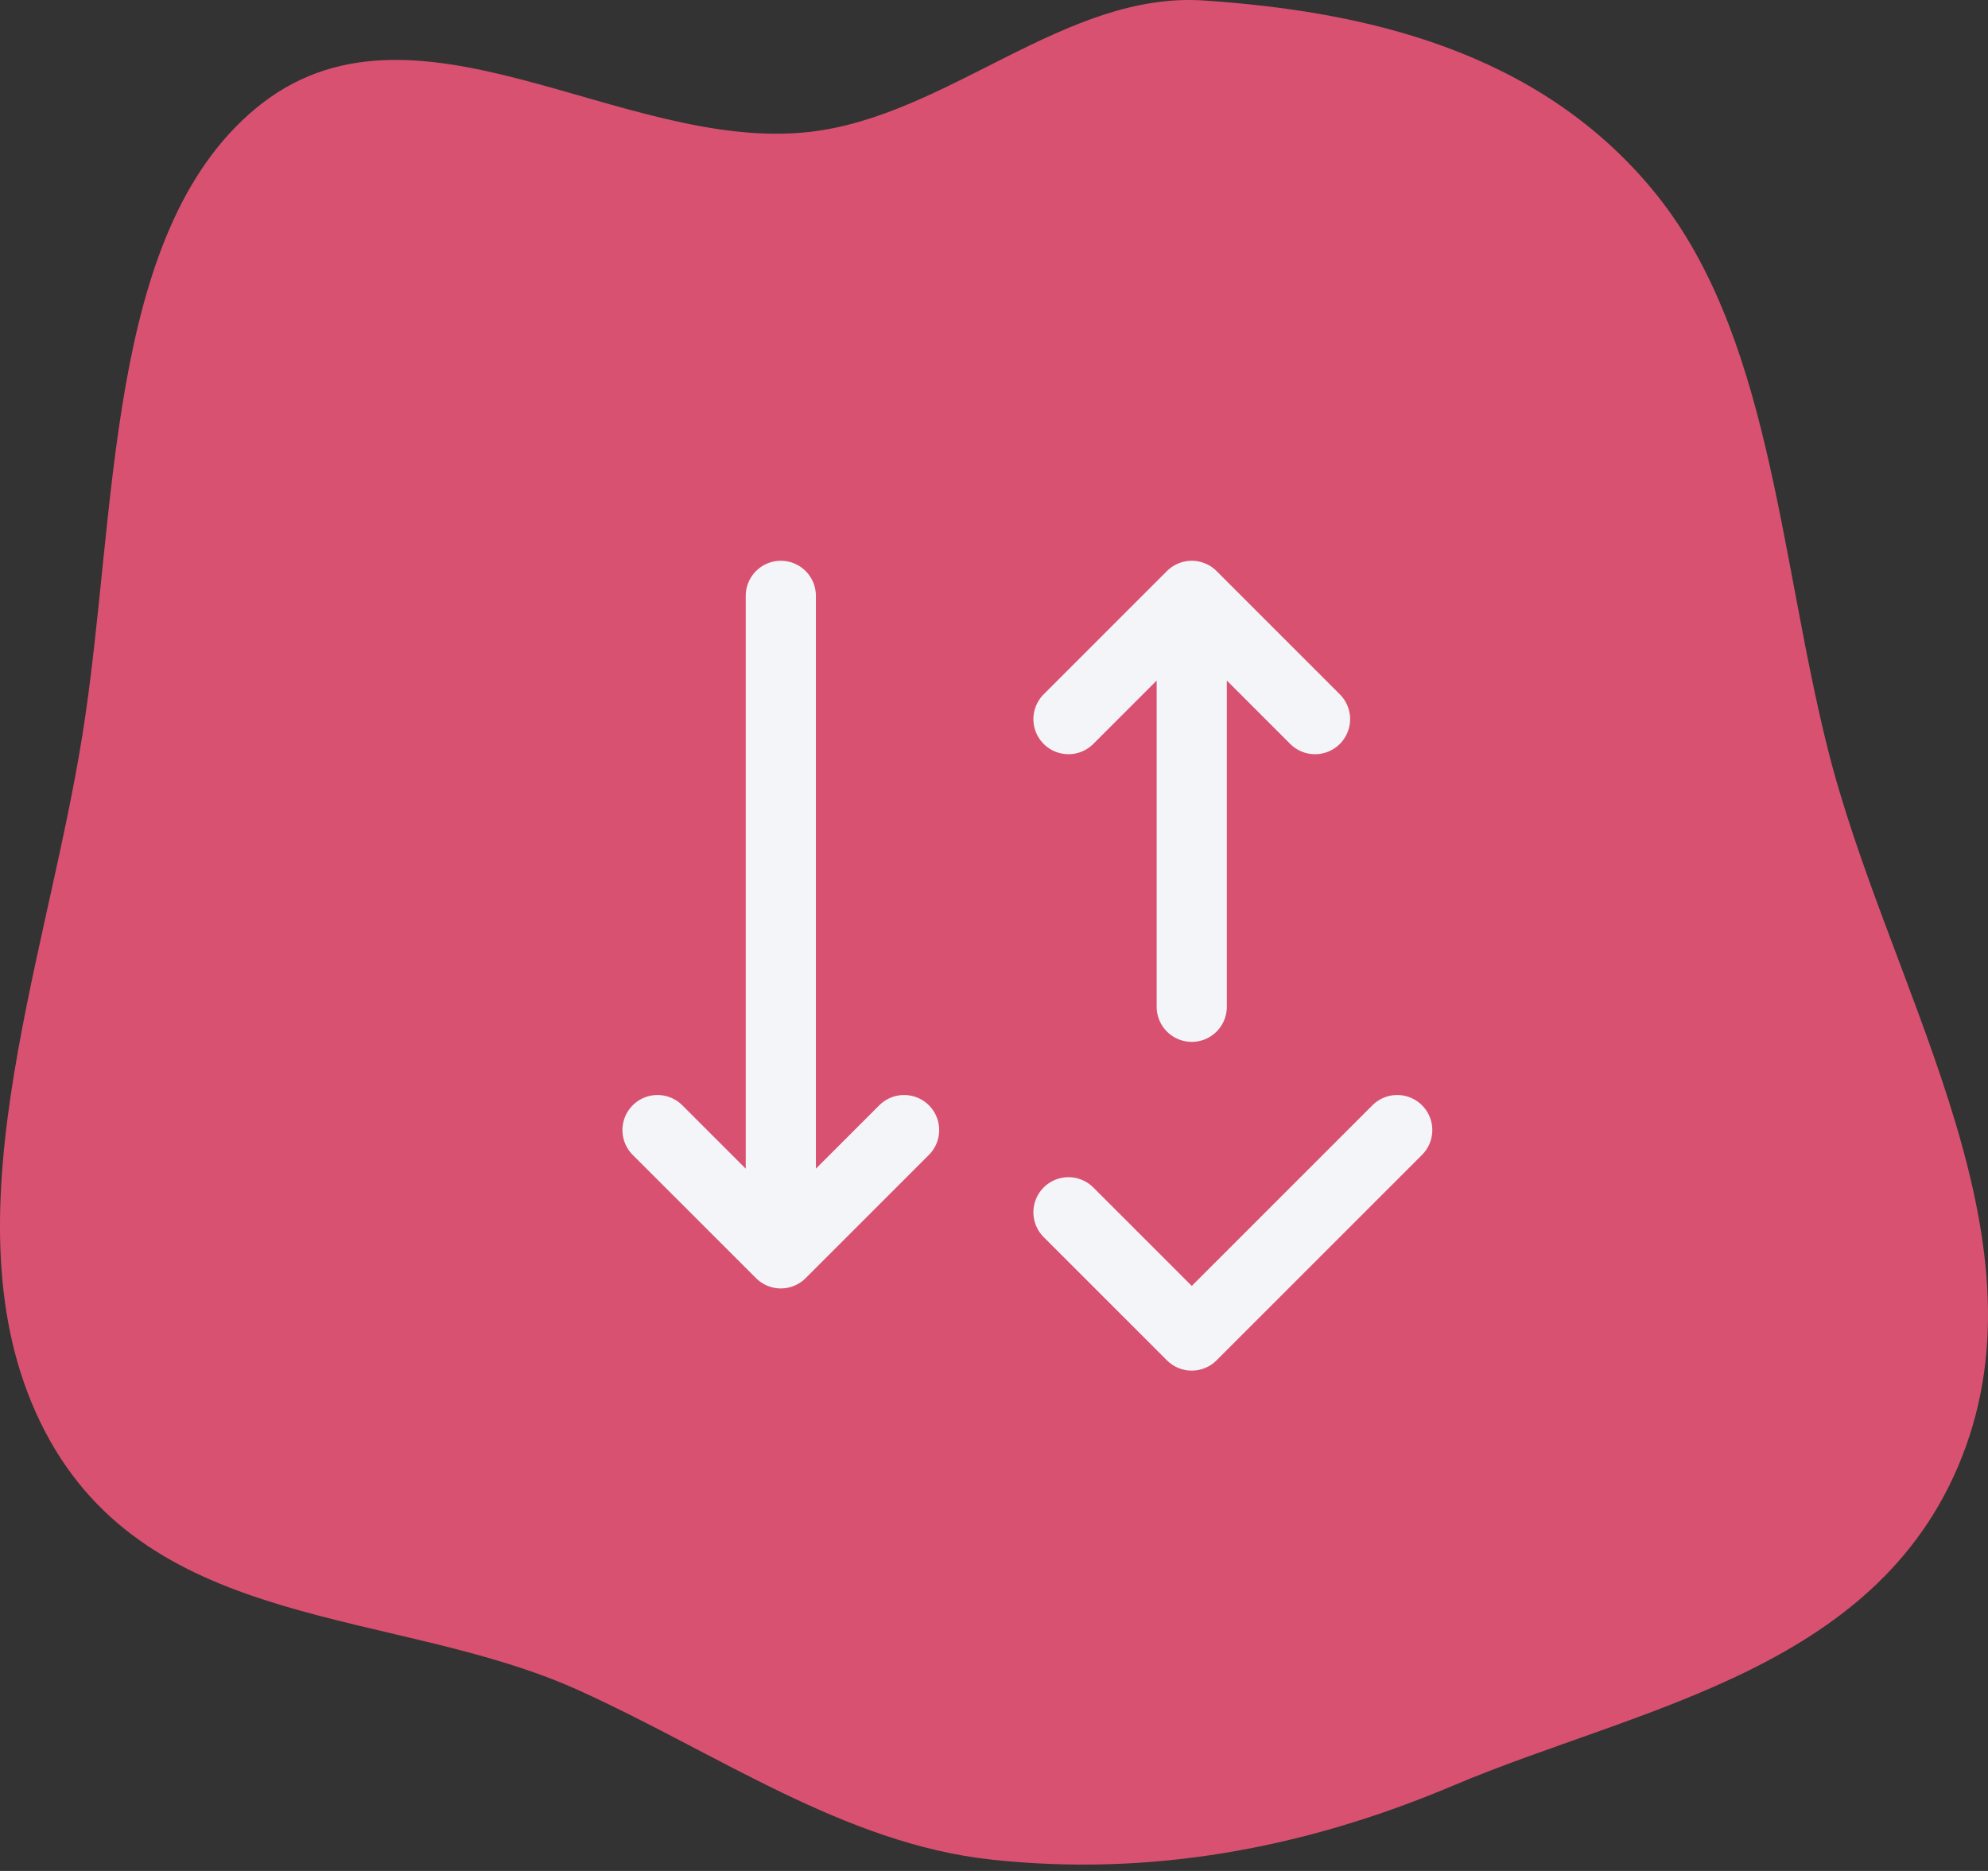 <?xml version="1.0" encoding="UTF-8"?>
<svg xmlns="http://www.w3.org/2000/svg" width="85" height="80" viewBox="0 0 85 80" fill="none">
  <rect x="0" y="0" width="85" height="80" fill="#333333" stroke="none"/>
  <path fill-rule="evenodd" clip-rule="evenodd" d="M42.38 79.514C49.132 80.25 55.726 79.064 62.139 76.347C70.137 72.958 80.61 71.406 84.051 61.858C87.498 52.295 80.633 41.971 78.135 31.967C76.053 23.63 75.685 14.137 70.618 8.066C65.678 2.146 58.343 0.484 51.474 0.021C45.544 -0.378 40.533 4.967 34.619 5.64C26.591 6.553 17.633 -0.919 10.937 4.633C4.468 9.996 5.034 21.967 3.526 31.416C1.937 41.373 -2.524 52.639 1.91 61.179C6.418 69.862 16.902 68.722 24.737 72.272C30.675 74.962 36.079 78.828 42.38 79.514Z" fill="#D95170"></path>
  <path d="M45.684 51.835L50.955 57.106L59.74 48.321" stroke="#F4F5F8" stroke-width="3" stroke-linecap="round" stroke-linejoin="round"></path>
  <path d="M50.955 43.049V25.478M50.955 25.478L56.226 30.749M50.955 25.478L45.684 30.749" stroke="#F4F5F8" stroke-width="3" stroke-linecap="round" stroke-linejoin="round"></path>
  <path d="M33.385 25.478V53.592M33.385 53.592L38.656 48.321M33.385 53.592L28.113 48.321" stroke="#F4F5F8" stroke-width="3" stroke-linecap="round" stroke-linejoin="round"></path>
</svg>
